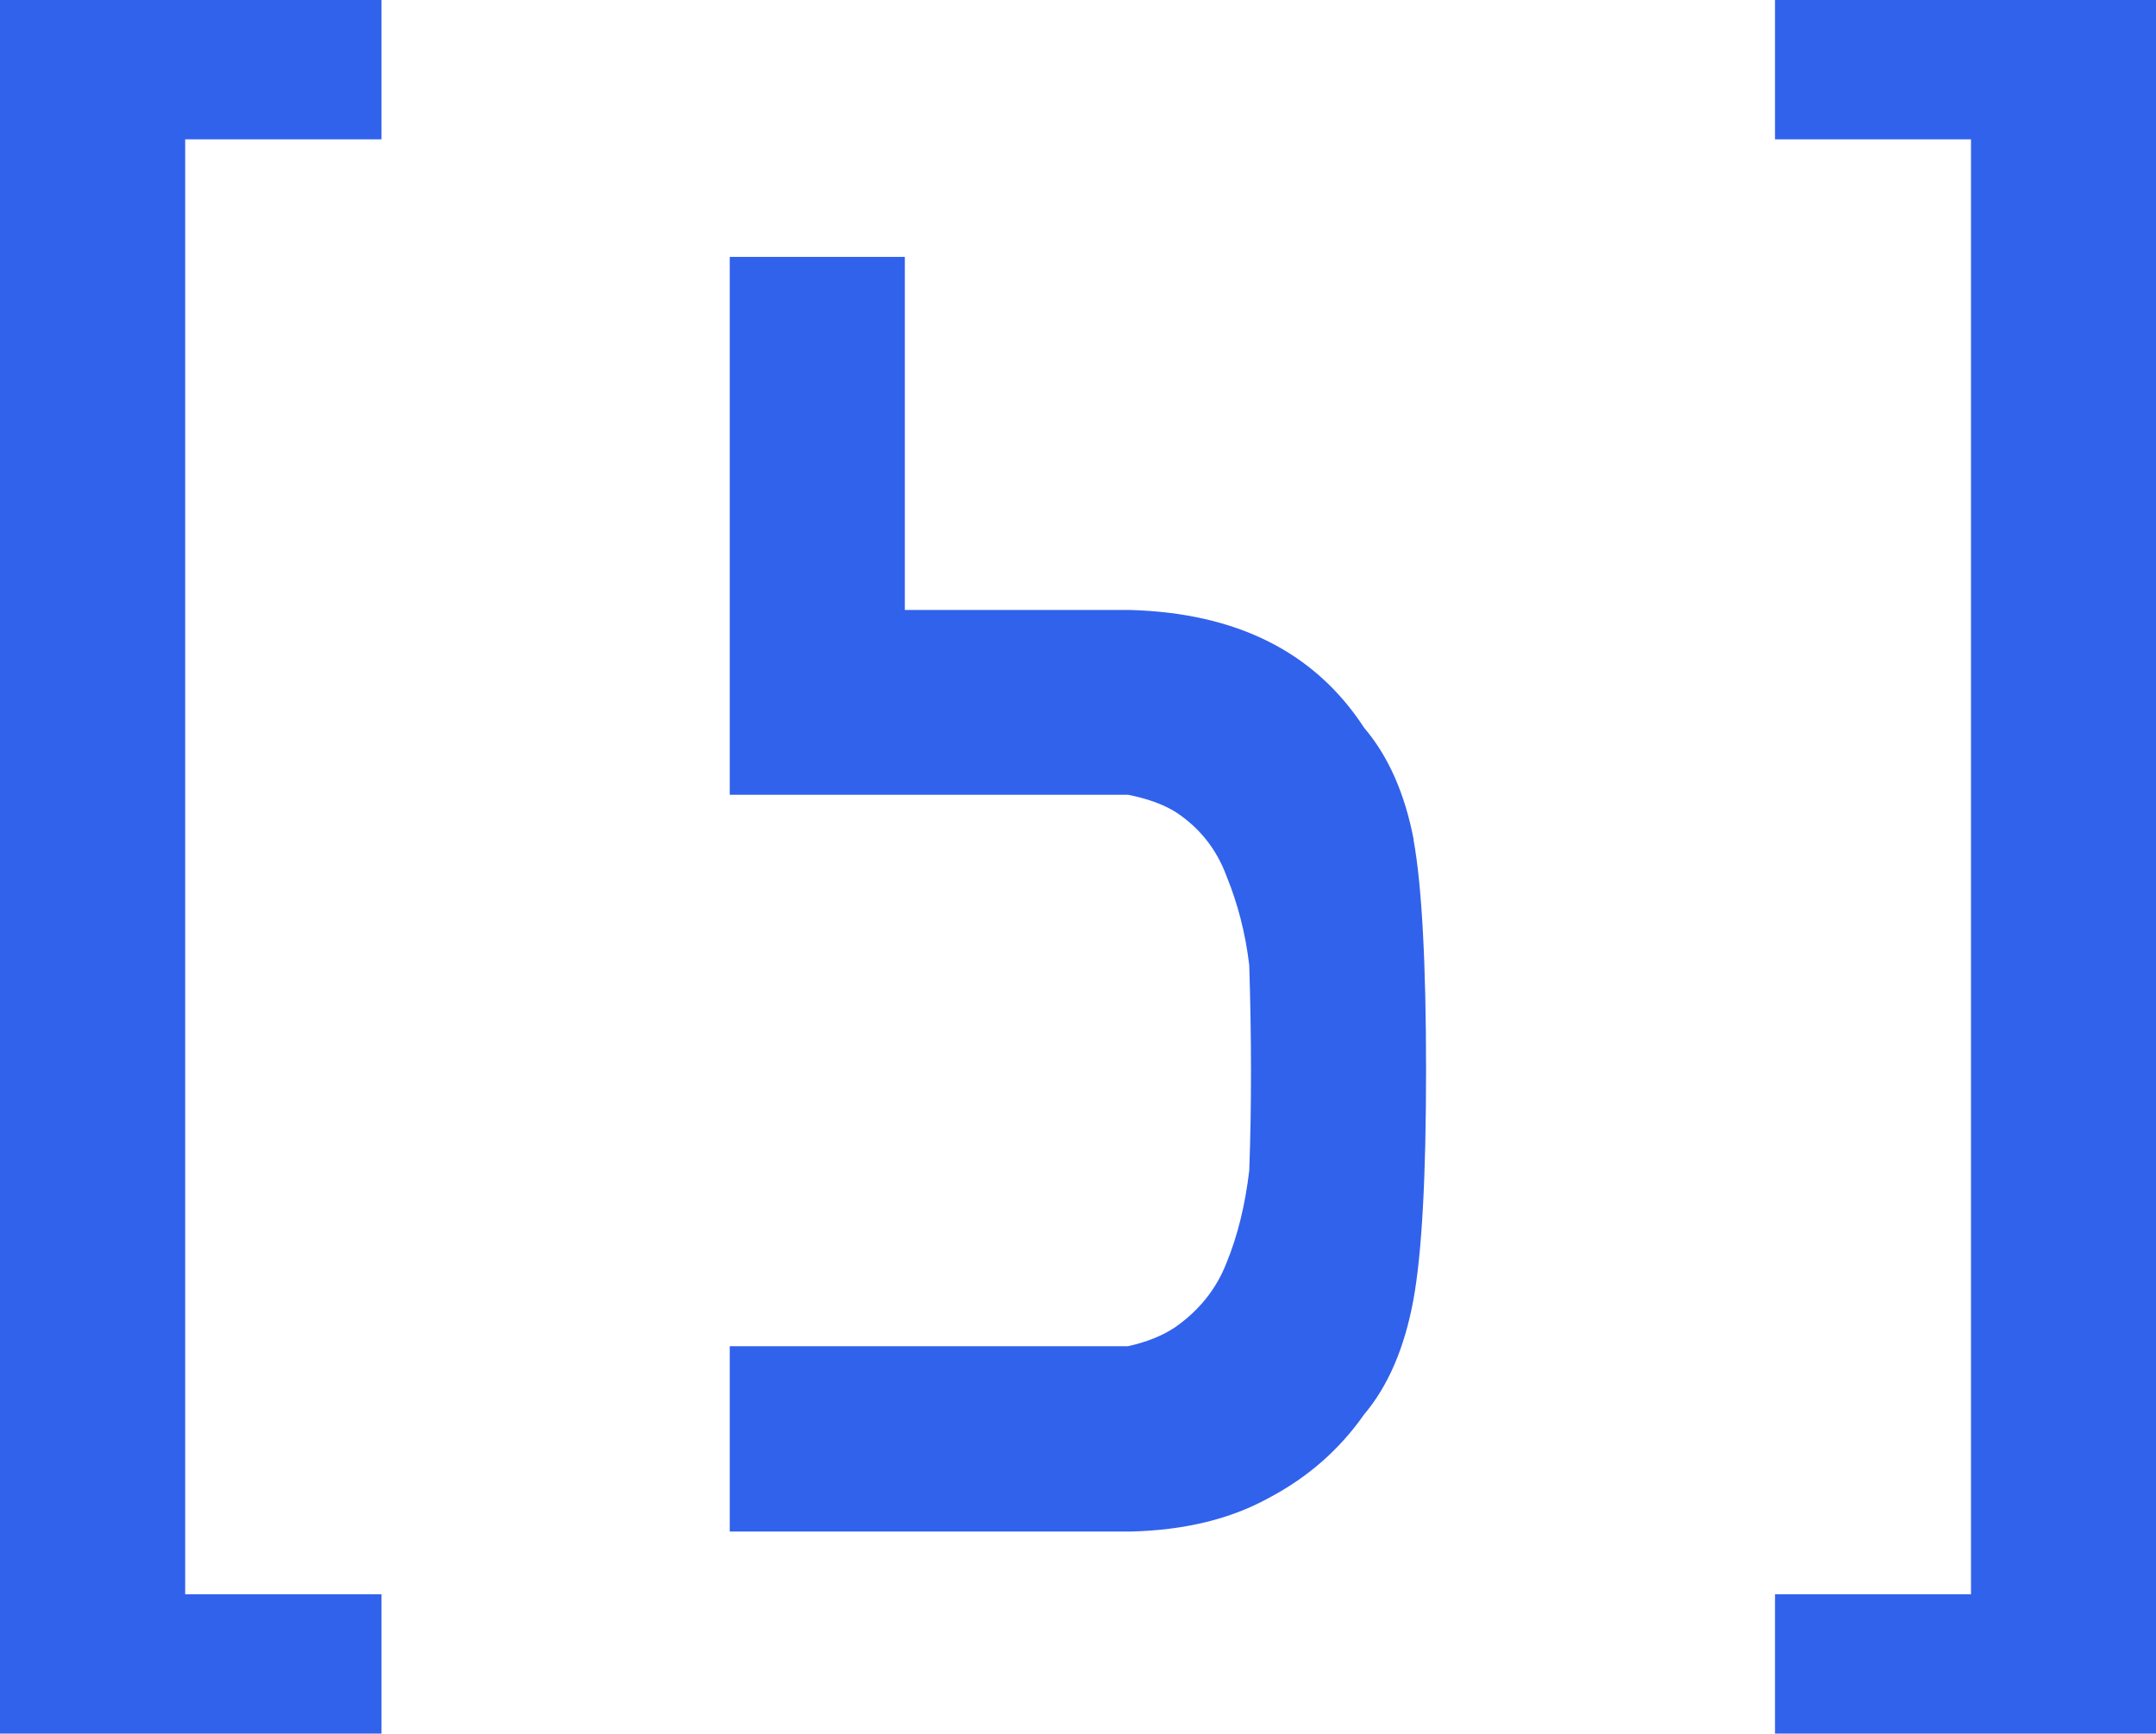 <?xml version="1.0" encoding="UTF-8"?><svg id="Layer_2" xmlns="http://www.w3.org/2000/svg" viewBox="0 0 123.76 99.53"><defs><style>.cls-1{fill:#3162ec;stroke-width:0px;}</style></defs><g id="Layer_1-2"><path class="cls-1" d="M113.14,8h-11.25V0h21.88v99.53h-21.88v-8h11.25V8Z"/><path class="cls-1" d="M0,0h21.9v8h-11.27v83.53h11.27v8H0V0Z"/><path class="cls-1" d="M81.15,48.21c-.51-2.66-1.46-4.8-2.84-6.42-2.83-4.35-7.31-6.6-13.45-6.77-.03,0-.07,0-12.92,0V14.75h-10.05v30.88c4.01,0,7.32,0,10.05,0q12.8,0,12.82,0c1.05.21,1.96.52,2.71.98,1.38.9,2.36,2.13,2.94,3.7.64,1.57,1.08,3.26,1.3,5.1.06,1.96.1,3.98.1,6.04s-.03,3.88-.1,5.75c-.23,1.96-.66,3.73-1.3,5.29-.58,1.5-1.56,2.73-2.94,3.7-.76.51-1.68.87-2.73,1.1h-22.85v10.64c4.01,0,7.32,0,10.05,0,12.84,0,12.88,0,12.91,0,3.12-.07,5.78-.71,8-1.94,2.25-1.19,4.06-2.79,5.45-4.78,1.38-1.63,2.33-3.83,2.84-6.62.48-2.66.72-7.04.72-13.14s-.24-10.62-.72-13.24Z"/></g></svg>